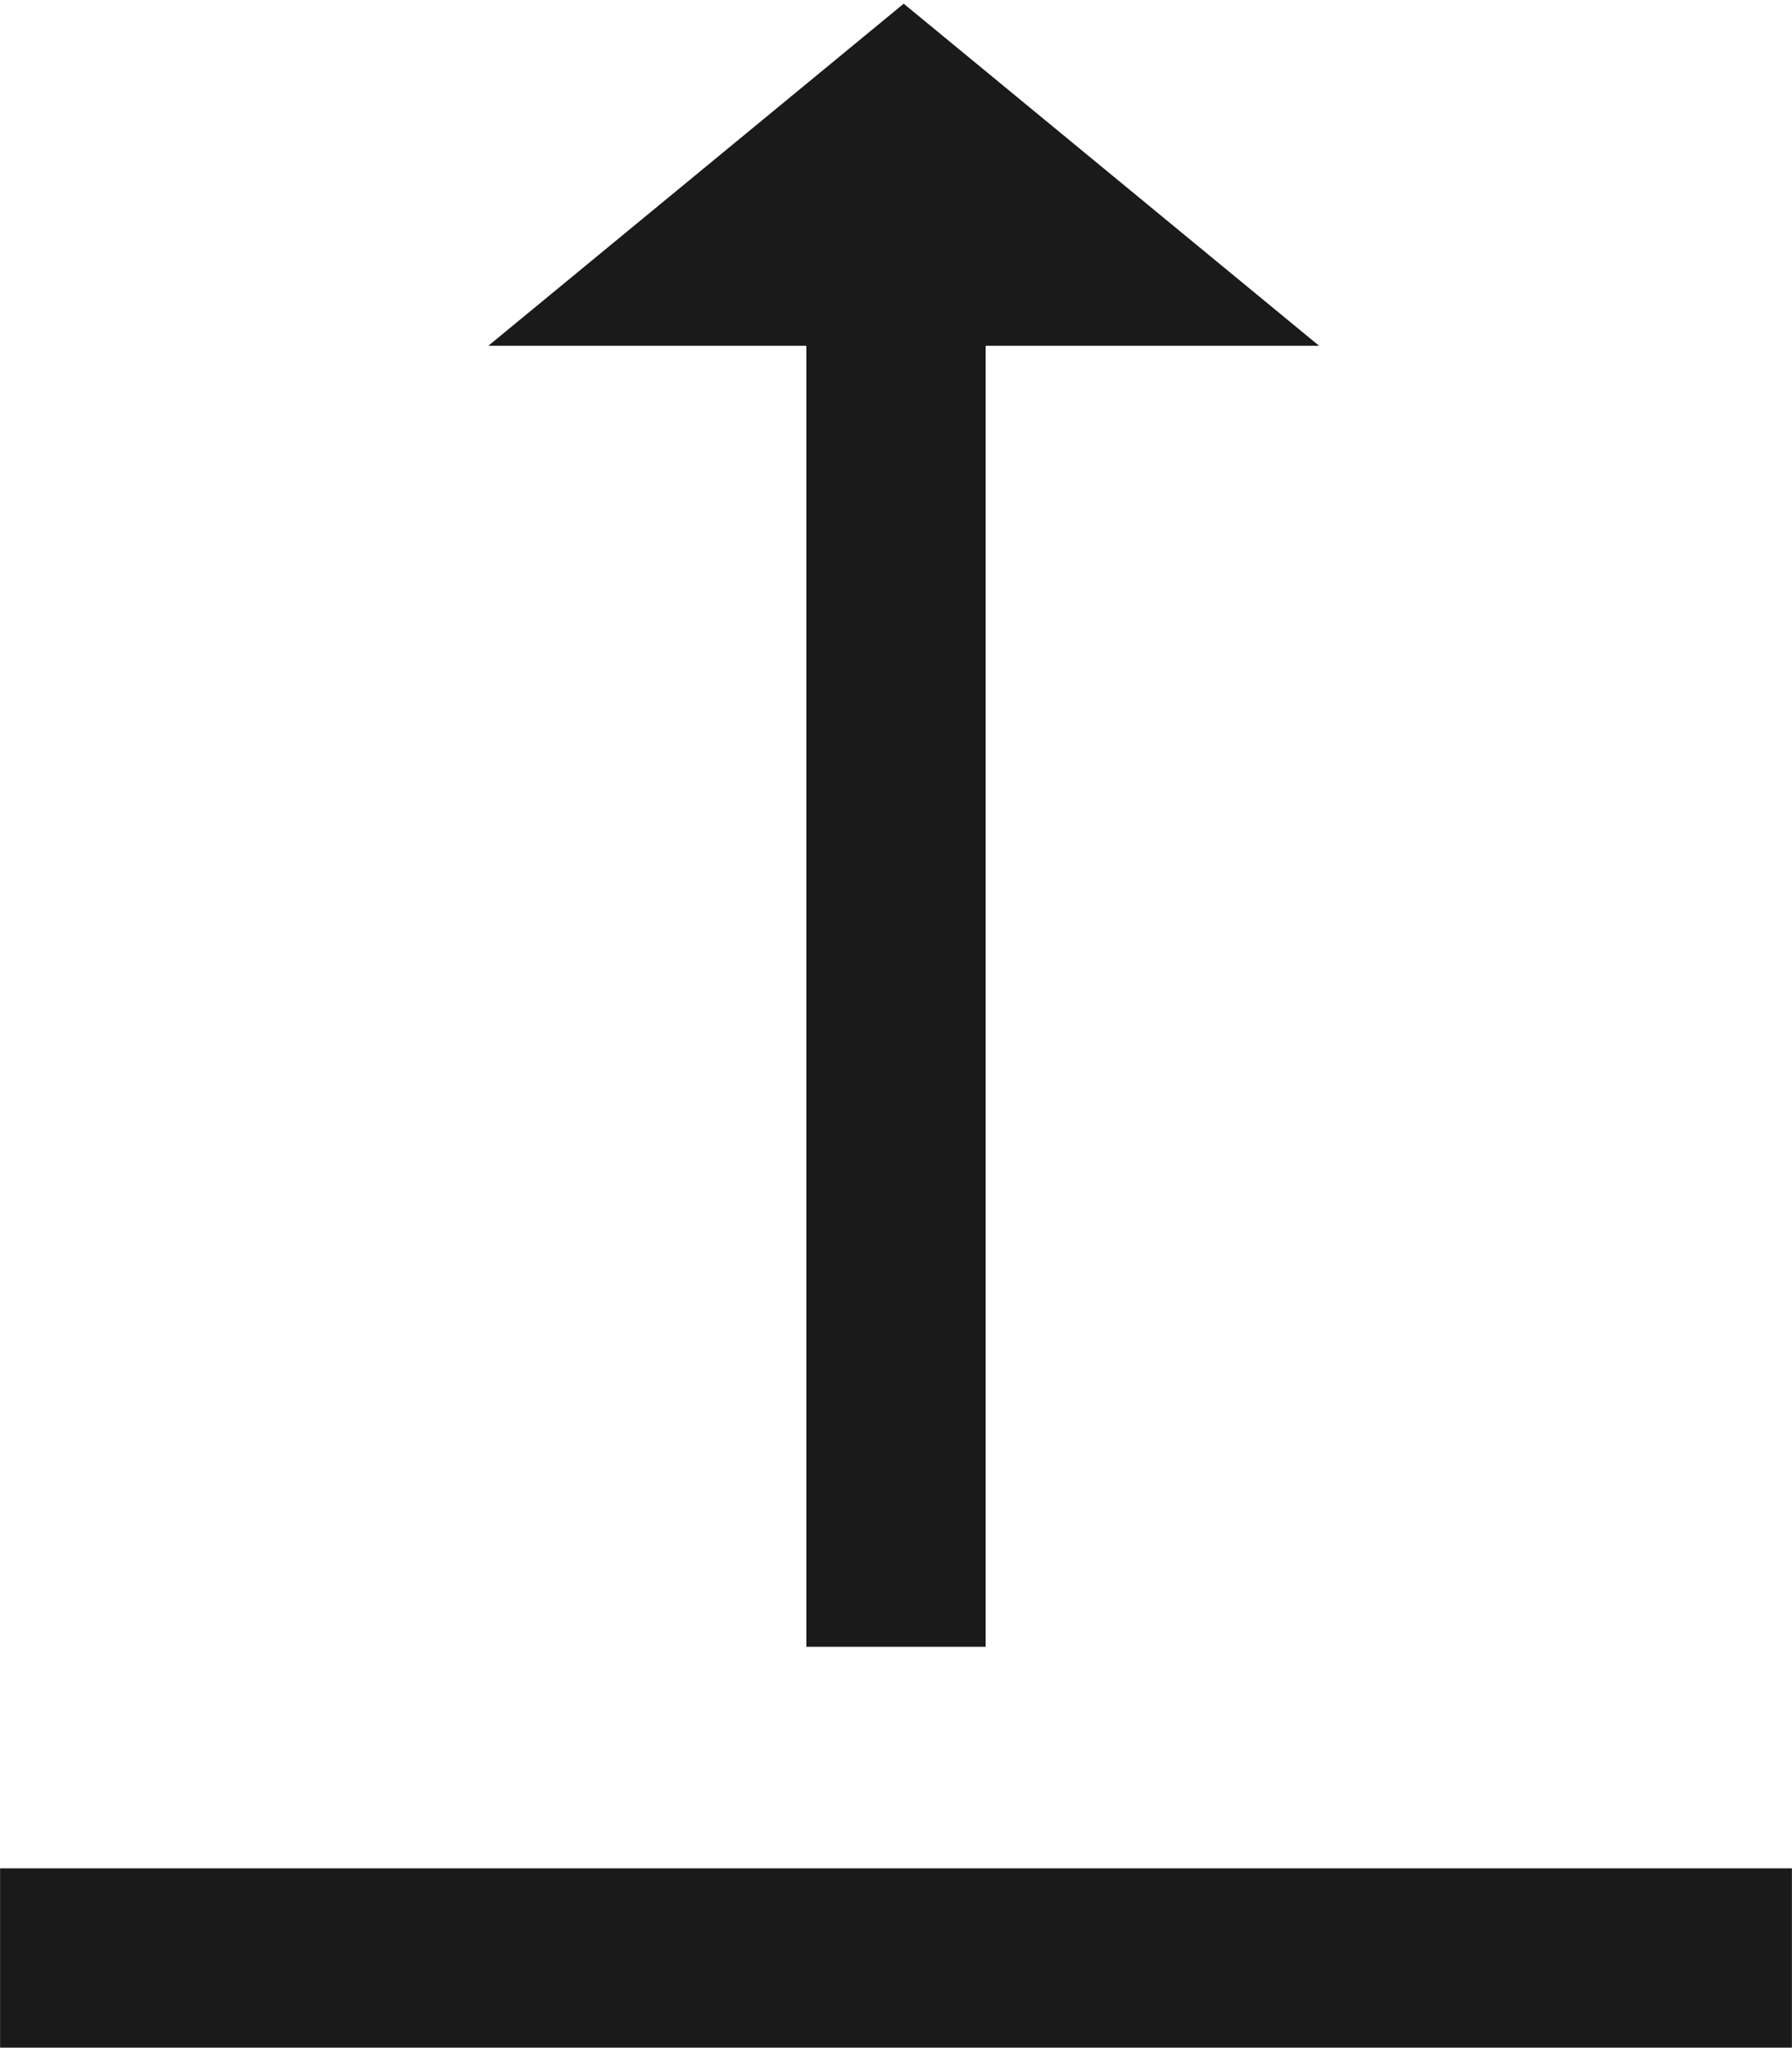 <?xml version="1.0" encoding="UTF-8" standalone="no"?>
<!-- Created with Inkscape (http://www.inkscape.org/) -->

<svg
   width="4.486mm"
   height="5.124mm"
   viewBox="0 0 7.476 8.54"
   version="1.1"
   id="svg7352"
   inkscape:version="1.2.2 (732a01da63, 2022-12-09)"
   sodipodi:docname="import_black_icon.svg"
   xmlns:inkscape="http://www.inkscape.org/namespaces/inkscape"
   xmlns:sodipodi="http://sodipodi.sourceforge.net/DTD/sodipodi-0.dtd"
   xmlns="http://www.w3.org/2000/svg"
   xmlns:svg="http://www.w3.org/2000/svg">
  <sodipodi:namedview
     id="namedview7354"
     pagecolor="#ffffff"
     bordercolor="#666666"
     borderopacity="1.0"
     inkscape:showpageshadow="2"
     inkscape:pageopacity="0.0"
     inkscape:pagecheckerboard="0"
     inkscape:deskcolor="#d1d1d1"
     inkscape:document-units="px"
     showgrid="false"
     inkscape:zoom="25.181208"
     inkscape:cx="14.137527"
     inkscape:cy="12.926306"
     inkscape:window-width="1902"
     inkscape:window-height="1033"
     inkscape:window-x="8"
     inkscape:window-y="0"
     inkscape:window-maximized="1"
     inkscape:current-layer="layer1" />
  <defs
     id="defs7349" />
  <g
     inkscape:label="Layer 1"
     inkscape:groupmode="layer"
     id="layer1"
     transform="translate(0,-0.045)">
    <rect
       style="fill:#1a1a1a;fill-rule:evenodd;stroke:none;stroke-width:0.265"
       id="rect748"
       width="0.748"
       height="7.476"
       x="7.837"
       y="-7.476"
       transform="rotate(90)" />
    <rect
       style="fill:#1a1a1a;fill-rule:evenodd;stroke:none;stroke-width:0.265"
       id="rect692"
       width="0.748"
       height="5.986"
       x="3.364"
       y="0.927" />
    <path
       sodipodi:type="star"
       style="fill:#1a1a1a;stroke:none;stroke-width:1.115;stroke-linecap:round;stroke-linejoin:round;stroke-dashoffset:0.3"
       id="path746"
       inkscape:flatsided="true"
       sodipodi:sides="3"
       sodipodi:cx="75.819923"
       sodipodi:cy="36.261707"
       sodipodi:r1="2.9086931"
       sodipodi:r2="1.4543465"
       sodipodi:arg1="1.5707963"
       sodipodi:arg2="2.6179939"
       inkscape:rounded="0"
       inkscape:randomized="0"
       d="m 75.82,39.17 -2.519,-4.363 5.038,0 z"
       inkscape:transform-center-y="-0.25277104"
       transform="matrix(0.688,0,0,-0.327,-48.394,12.869)" />
  </g>
</svg>
